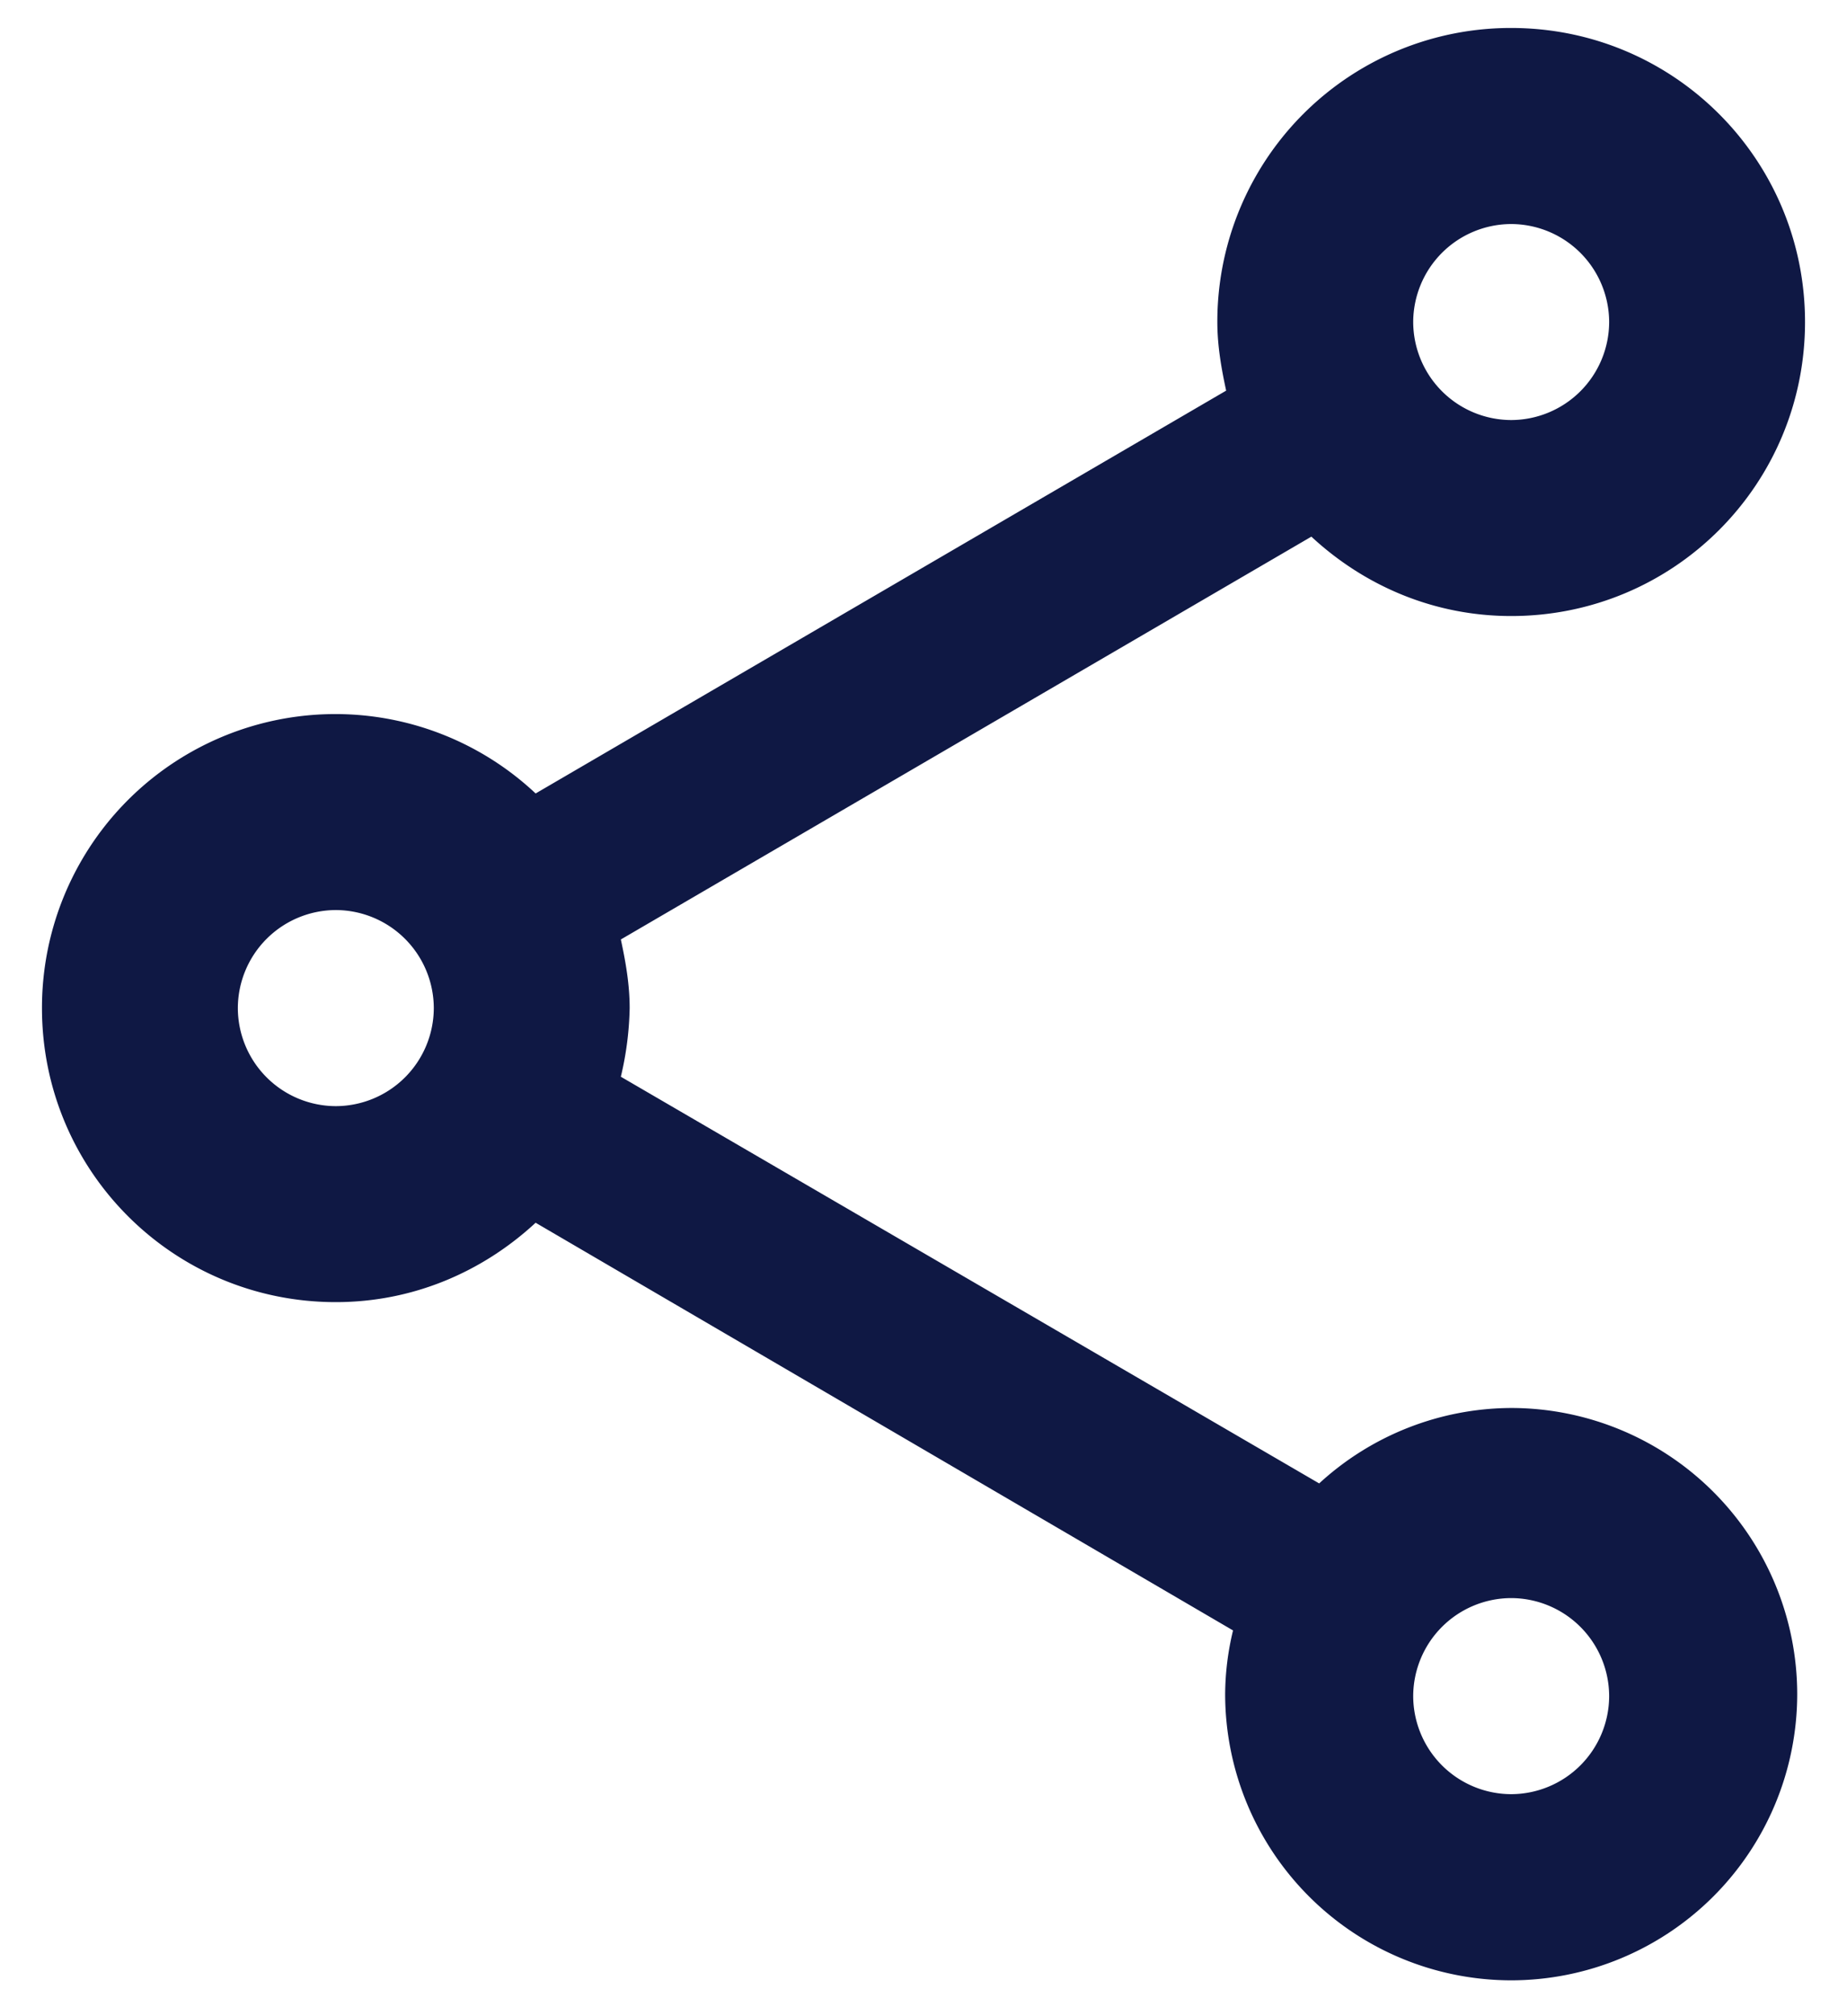 <svg width="22" height="24" fill="none" xmlns="http://www.w3.org/2000/svg"><path d="M18 16.76a3.4 3.4 0 00-2.287.898l-8.318-4.841A3.82 3.82 0 007.5 12c0-.28-.047-.548-.105-.817l8.225-4.795c.63.584 1.458.945 2.38.945 1.937 0 3.5-1.563 3.5-3.5 0-1.936-1.563-3.5-3.5-3.5a3.495 3.495 0 00-3.5 3.5c0 .28.047.549.105.817L6.38 9.445A3.485 3.485 0 004 8.5 3.495 3.495 0 00.5 12c0 1.937 1.563 3.5 3.5 3.5.922 0 1.75-.362 2.38-.945l8.307 4.853a3.287 3.287 0 00-.094.759A3.41 3.41 0 0018 23.573a3.41 3.41 0 003.407-3.406A3.41 3.41 0 0018 16.76zm0-14.093a1.17 1.17 0 011.167 1.166A1.17 1.17 0 0118 5a1.17 1.17 0 01-1.167-1.167A1.17 1.17 0 0118 2.667zm-14 10.5A1.17 1.17 0 012.833 12 1.17 1.17 0 014 10.833 1.17 1.17 0 015.167 12 1.17 1.17 0 014 13.167zm14 8.19a1.17 1.17 0 01-1.167-1.167A1.17 1.17 0 0118 19.023a1.17 1.17 0 011.167 1.167A1.17 1.17 0 0118 21.357z" fill="#0F1844"/></svg>